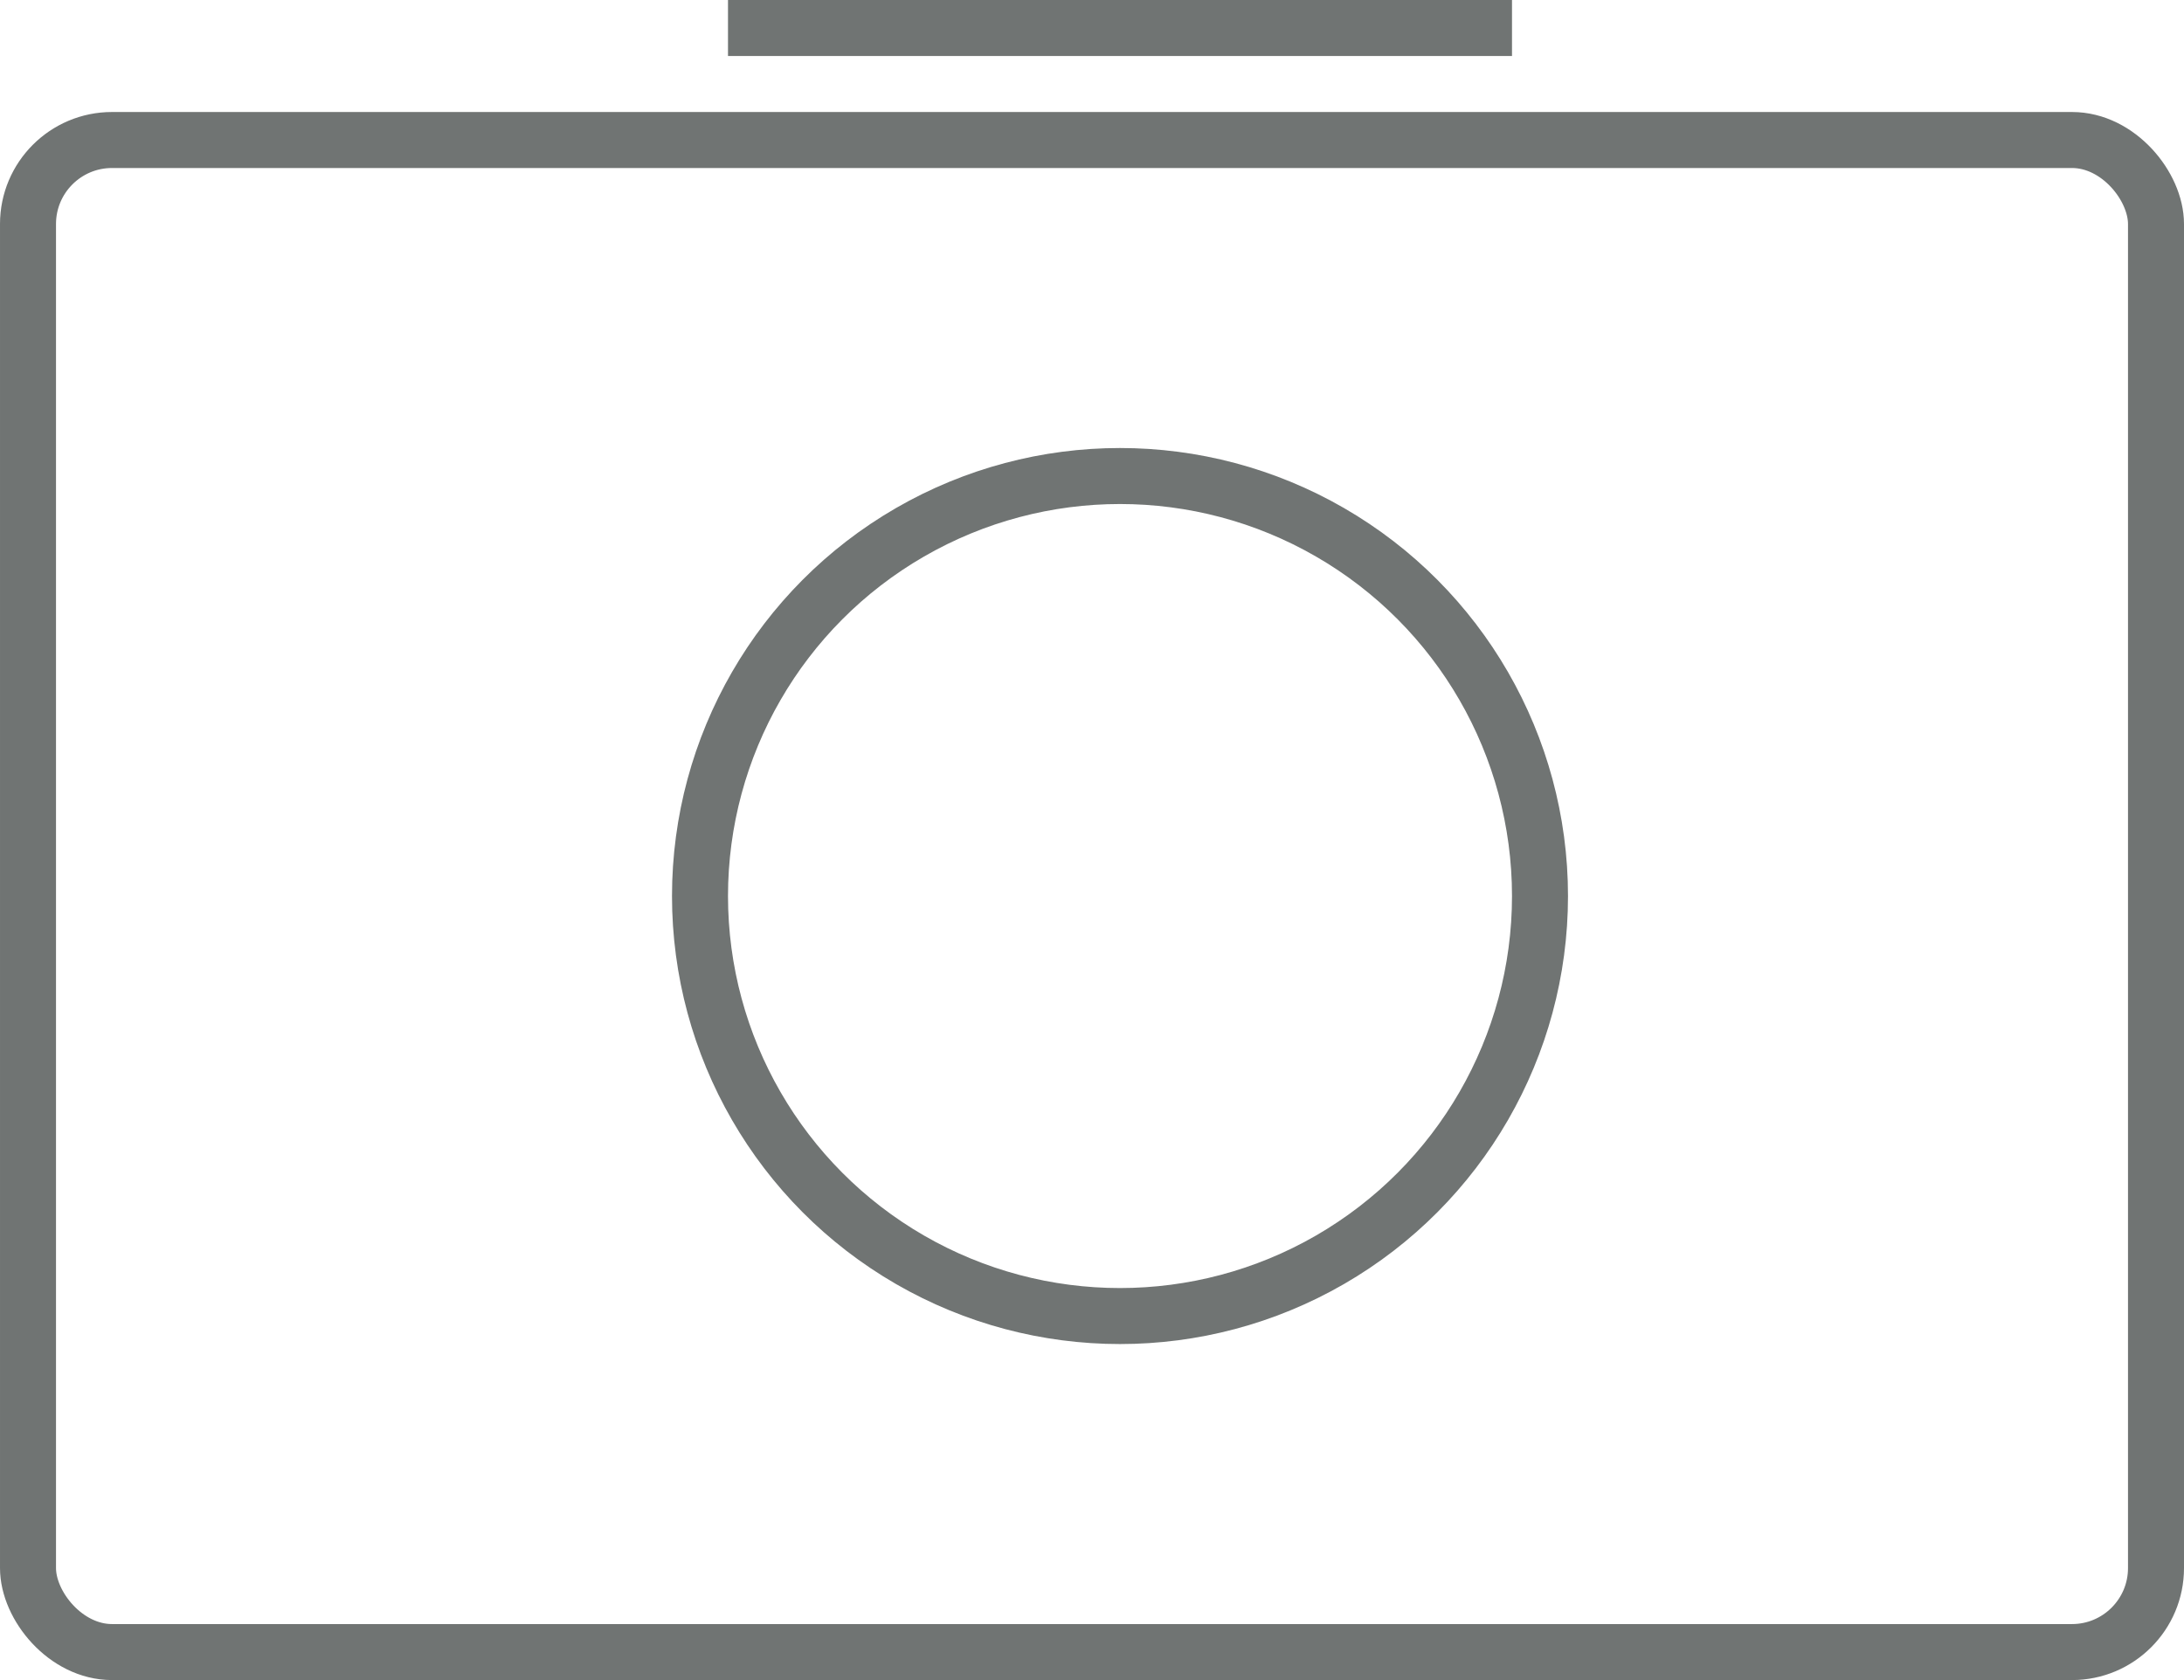 <svg width="39" height="30" viewBox="0 0 39 30" fill="none" xmlns="http://www.w3.org/2000/svg">
<rect x="0.5" y="2.5" width="38" height="27" rx="1.5" stroke="#707473"/>
<rect x="13" width="14" height="1" fill="#707473"/>
<circle cx="20" cy="16" r="7.5" stroke="#707473"/>
</svg>
